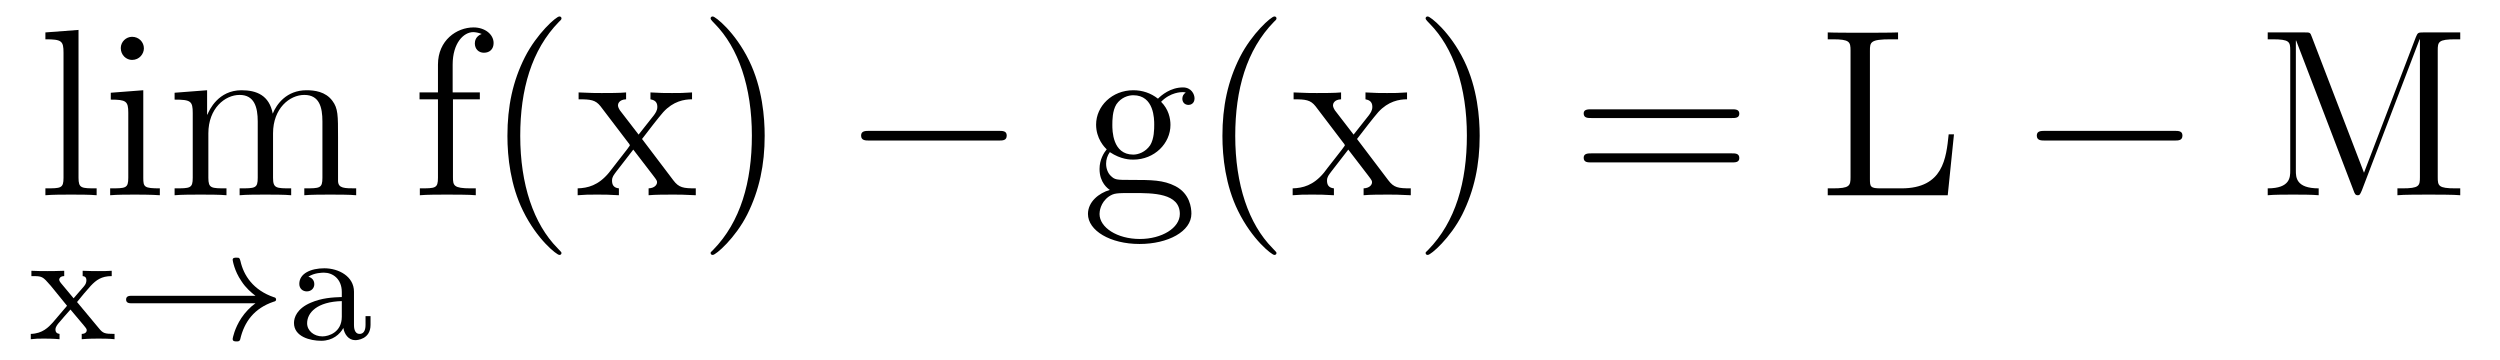 <?xml version='1.0'?>
<!-- This file was generated by dvisvgm 1.9.2 -->
<svg height='18pt' version='1.1' viewBox='0 -18 125 18' width='125pt' xmlns='http://www.w3.org/2000/svg' xmlns:xlink='http://www.w3.org/1999/xlink'>
<g id='page1'>
<g transform='matrix(1 0 0 1 -127 646)'>
<path d='M130.926 -662.504L129.27 -662.379V-662.035C130.082 -662.035 130.176 -661.957 130.176 -661.363V-655.113C130.176 -654.582 130.051 -654.582 129.27 -654.582V-654.238C129.613 -654.27 130.191 -654.27 130.551 -654.27S131.504 -654.27 131.832 -654.238V-654.582C131.066 -654.582 130.926 -654.582 130.926 -655.113V-662.504ZM134.195 -661.582C134.195 -661.895 133.945 -662.16 133.602 -662.16C133.305 -662.16 133.039 -661.91 133.039 -661.598C133.039 -661.238 133.32 -661.004 133.602 -661.004C133.977 -661.004 134.195 -661.316 134.195 -661.582ZM132.539 -659.363V-659.019C133.305 -659.019 133.414 -658.941 133.414 -658.363V-655.113C133.414 -654.582 133.289 -654.582 132.508 -654.582V-654.238C132.852 -654.27 133.414 -654.27 133.758 -654.27C133.898 -654.27 134.586 -654.27 134.992 -654.238V-654.582C134.211 -654.582 134.164 -654.645 134.164 -655.113V-659.488L132.539 -659.363ZM143.902 -657.129C143.902 -658.238 143.902 -658.582 143.621 -658.957C143.277 -659.426 142.715 -659.488 142.324 -659.488C141.324 -659.488 140.824 -658.785 140.637 -658.316C140.465 -659.238 139.824 -659.488 139.074 -659.488C137.918 -659.488 137.465 -658.504 137.371 -658.269H137.355V-659.488L135.73 -659.363V-659.019C136.543 -659.019 136.637 -658.941 136.637 -658.348V-655.113C136.637 -654.582 136.512 -654.582 135.73 -654.582V-654.238C136.043 -654.27 136.684 -654.27 137.027 -654.27C137.371 -654.27 138.012 -654.27 138.324 -654.238V-654.582C137.559 -654.582 137.418 -654.582 137.418 -655.113V-657.332C137.418 -658.582 138.246 -659.254 138.981 -659.254C139.715 -659.254 139.887 -658.644 139.887 -657.926V-655.113C139.887 -654.582 139.762 -654.582 138.981 -654.582V-654.238C139.293 -654.27 139.934 -654.27 140.262 -654.27C140.605 -654.27 141.262 -654.27 141.559 -654.238V-654.582C140.809 -654.582 140.652 -654.582 140.652 -655.113V-657.332C140.652 -658.582 141.48 -659.254 142.215 -659.254C142.965 -659.254 143.121 -658.644 143.121 -657.926V-655.113C143.121 -654.582 142.996 -654.582 142.215 -654.582V-654.238C142.527 -654.27 143.168 -654.27 143.512 -654.27S144.496 -654.27 144.809 -654.238V-654.582C144.215 -654.582 143.918 -654.582 143.902 -654.941V-657.129ZM145.074 -654.238' fill-rule='evenodd'/>
<path d='M130.852 -648.898C131.07 -649.18 131.305 -649.445 131.539 -649.711C131.805 -649.992 132.07 -650.195 132.586 -650.195V-650.461C132.273 -650.445 132.258 -650.445 131.898 -650.445C131.852 -650.445 131.383 -650.445 131.133 -650.461V-650.195C131.289 -650.18 131.32 -650.086 131.32 -649.992C131.32 -649.883 131.289 -649.789 131.195 -649.68L130.68 -649.086L130.055 -649.836C129.961 -649.945 129.961 -650.008 129.961 -650.023C129.961 -650.07 130.008 -650.195 130.211 -650.195V-650.461C129.898 -650.445 129.445 -650.445 129.367 -650.445C129.211 -650.445 128.805 -650.445 128.57 -650.461V-650.195C129.117 -650.195 129.117 -650.195 129.539 -649.711L130.352 -648.711L129.633 -647.867C129.43 -647.648 129.133 -647.32 128.539 -647.305V-647.039C128.82 -647.07 128.883 -647.07 129.211 -647.07C129.227 -647.07 129.711 -647.07 129.977 -647.039V-647.305C129.867 -647.32 129.773 -647.367 129.773 -647.523C129.773 -647.664 129.883 -647.773 129.898 -647.805C130.102 -648.055 130.32 -648.289 130.523 -648.523L131.18 -647.742C131.336 -647.555 131.336 -647.539 131.336 -647.477C131.336 -647.414 131.273 -647.305 131.086 -647.305V-647.039C131.43 -647.07 131.789 -647.07 131.93 -647.07C132.07 -647.07 132.477 -647.07 132.727 -647.039V-647.305C132.227 -647.305 132.148 -647.336 131.945 -647.586L130.852 -648.898ZM132.836 -647.039' fill-rule='evenodd'/>
<path d='M139.773 -648.836C139.508 -648.648 139.258 -648.383 139.07 -648.102C138.727 -647.586 138.633 -647.086 138.633 -647.055C138.633 -646.93 138.742 -646.93 138.82 -646.93C138.914 -646.93 138.977 -646.93 139.008 -647.023C139.211 -647.914 139.711 -648.586 140.68 -648.914C140.742 -648.93 140.805 -648.945 140.805 -649.023C140.805 -649.102 140.742 -649.133 140.711 -649.133C139.648 -649.492 139.18 -650.242 139.023 -650.945C138.977 -651.102 138.977 -651.117 138.82 -651.117C138.742 -651.117 138.633 -651.117 138.633 -651.008C138.633 -650.992 138.711 -650.461 139.07 -649.945C139.289 -649.602 139.57 -649.367 139.773 -649.211H133.602C133.477 -649.211 133.305 -649.211 133.305 -649.023C133.305 -648.836 133.477 -648.836 133.602 -648.836H139.773ZM141.355 -647.039' fill-rule='evenodd'/>
<path d='M144.699 -649.414C144.699 -650.18 143.934 -650.586 143.215 -650.586C142.559 -650.586 141.965 -650.336 141.965 -649.805C141.965 -649.57 142.137 -649.43 142.34 -649.43C142.559 -649.43 142.715 -649.586 142.715 -649.789S142.59 -650.117 142.418 -650.164C142.715 -650.367 143.137 -650.367 143.199 -650.367C143.637 -650.367 144.09 -650.055 144.09 -649.398V-649.148C143.621 -649.133 143.09 -649.102 142.543 -648.867C141.84 -648.57 141.699 -648.117 141.699 -647.852C141.699 -647.164 142.512 -646.961 143.059 -646.961C143.637 -646.961 143.996 -647.289 144.168 -647.602C144.215 -647.305 144.418 -646.992 144.762 -646.992C144.84 -646.992 145.527 -647.023 145.527 -647.758V-648.195H145.277V-647.758C145.277 -647.43 145.152 -647.305 144.981 -647.305C144.699 -647.305 144.699 -647.664 144.699 -647.758V-649.414ZM144.09 -648.164C144.09 -647.383 143.434 -647.18 143.121 -647.18C142.699 -647.18 142.356 -647.461 142.356 -647.836C142.356 -648.367 142.855 -648.914 144.09 -648.945V-648.164ZM145.555 -647.039' fill-rule='evenodd'/>
<path d='M149.648 -659.035H150.992V-659.379H149.633V-660.77C149.633 -661.848 150.18 -662.394 150.664 -662.394C150.758 -662.394 150.945 -662.363 151.086 -662.301C151.039 -662.285 150.742 -662.176 150.742 -661.832C150.742 -661.551 150.93 -661.363 151.195 -661.363C151.492 -661.363 151.68 -661.551 151.68 -661.848C151.68 -662.285 151.242 -662.629 150.68 -662.629C149.836 -662.629 148.898 -661.988 148.898 -660.77V-659.379H147.977V-659.035H148.898V-655.113C148.898 -654.582 148.773 -654.582 147.992 -654.582V-654.238C148.336 -654.27 148.977 -654.27 149.336 -654.27C149.664 -654.27 150.508 -654.27 150.789 -654.238V-654.582H150.539C149.68 -654.582 149.648 -654.723 149.648 -655.145V-659.035ZM155.074 -651.348C155.074 -651.379 155.074 -651.395 154.871 -651.598C153.684 -652.801 153.012 -654.77 153.012 -657.207C153.012 -659.52 153.574 -661.504 154.949 -662.91C155.074 -663.02 155.074 -663.051 155.074 -663.082C155.074 -663.16 155.012 -663.176 154.965 -663.176C154.809 -663.176 153.84 -662.316 153.246 -661.145C152.637 -659.941 152.371 -658.676 152.371 -657.207C152.371 -656.145 152.527 -654.723 153.152 -653.457C153.855 -652.02 154.84 -651.254 154.965 -651.254C155.012 -651.254 155.074 -651.27 155.074 -651.348ZM159.102 -657.051C159.445 -657.504 159.945 -658.145 160.164 -658.395C160.664 -658.941 161.211 -659.035 161.602 -659.035V-659.379C161.086 -659.348 161.055 -659.348 160.602 -659.348C160.148 -659.348 160.117 -659.348 159.523 -659.379V-659.035C159.68 -659.004 159.867 -658.941 159.867 -658.66C159.867 -658.457 159.758 -658.332 159.695 -658.238L158.93 -657.27L157.992 -658.488C157.961 -658.535 157.898 -658.644 157.898 -658.738C157.898 -658.801 157.945 -659.019 158.305 -659.035V-659.379C158.008 -659.348 157.398 -659.348 157.086 -659.348C156.695 -659.348 156.664 -659.348 155.93 -659.379V-659.035C156.539 -659.035 156.773 -659.004 157.023 -658.691L158.414 -656.863C158.445 -656.832 158.492 -656.769 158.492 -656.723C158.492 -656.691 157.555 -655.52 157.445 -655.363C156.914 -654.723 156.383 -654.598 155.883 -654.582V-654.238C156.336 -654.27 156.352 -654.27 156.867 -654.27C157.32 -654.27 157.336 -654.27 157.945 -654.238V-654.582C157.648 -654.613 157.602 -654.801 157.602 -654.973C157.602 -655.16 157.695 -655.254 157.805 -655.41C157.992 -655.66 158.383 -656.145 158.664 -656.52L159.648 -655.238C159.852 -654.973 159.852 -654.957 159.852 -654.879C159.852 -654.785 159.758 -654.598 159.43 -654.582V-654.238C159.742 -654.27 160.32 -654.27 160.664 -654.27C161.055 -654.27 161.07 -654.27 161.789 -654.238V-654.582C161.164 -654.582 160.945 -654.613 160.664 -654.988L159.102 -657.051ZM165.234 -657.207C165.234 -658.113 165.125 -659.598 164.453 -660.973C163.75 -662.41 162.766 -663.176 162.641 -663.176C162.594 -663.176 162.531 -663.16 162.531 -663.082C162.531 -663.051 162.531 -663.02 162.734 -662.816C163.922 -661.613 164.594 -659.645 164.594 -657.223C164.594 -654.91 164.031 -652.91 162.656 -651.504C162.531 -651.395 162.531 -651.379 162.531 -651.348C162.531 -651.27 162.594 -651.254 162.641 -651.254C162.797 -651.254 163.766 -652.098 164.359 -653.27C164.969 -654.488 165.234 -655.77 165.234 -657.207ZM166.434 -654.238' fill-rule='evenodd'/>
<path d='M176.93 -656.973C177.133 -656.973 177.336 -656.973 177.336 -657.223C177.336 -657.457 177.133 -657.457 176.93 -657.457H170.477C170.273 -657.457 170.055 -657.457 170.055 -657.223C170.055 -656.973 170.273 -656.973 170.477 -656.973H176.93ZM178.309 -654.238' fill-rule='evenodd'/>
<path d='M182.492 -656.394C183.055 -656.019 183.523 -656.019 183.664 -656.019C184.727 -656.019 185.523 -656.832 185.523 -657.754C185.523 -658.082 185.43 -658.535 185.055 -658.91C185.523 -659.394 186.07 -659.394 186.133 -659.394C186.18 -659.394 186.242 -659.394 186.289 -659.363C186.18 -659.316 186.117 -659.191 186.117 -659.066C186.117 -658.895 186.227 -658.754 186.43 -658.754C186.523 -658.754 186.727 -658.816 186.727 -659.082C186.727 -659.285 186.57 -659.629 186.148 -659.629C185.523 -659.629 185.07 -659.238 184.898 -659.066C184.539 -659.348 184.117 -659.488 183.664 -659.488C182.602 -659.488 181.805 -658.691 181.805 -657.77C181.805 -657.082 182.211 -656.645 182.336 -656.535C182.195 -656.363 181.977 -656.019 181.977 -655.551C181.977 -654.863 182.398 -654.566 182.492 -654.504C181.945 -654.348 181.398 -653.91 181.398 -653.301C181.398 -652.473 182.508 -651.801 183.977 -651.801C185.398 -651.801 186.57 -652.426 186.57 -653.316C186.57 -653.613 186.492 -654.316 185.773 -654.691C185.164 -655.004 184.57 -655.004 183.555 -655.004C182.82 -655.004 182.742 -655.004 182.523 -655.223C182.398 -655.348 182.305 -655.566 182.305 -655.816C182.305 -656.019 182.367 -656.223 182.492 -656.394ZM183.664 -656.27C182.617 -656.27 182.617 -657.488 182.617 -657.754C182.617 -657.973 182.617 -658.457 182.82 -658.785C183.055 -659.129 183.414 -659.238 183.664 -659.238C184.711 -659.238 184.711 -658.035 184.711 -657.77C184.711 -657.551 184.711 -657.066 184.508 -656.738C184.273 -656.394 183.914 -656.27 183.664 -656.27ZM183.992 -652.051C182.852 -652.051 181.977 -652.629 181.977 -653.301C181.977 -653.41 182.008 -653.863 182.445 -654.176C182.711 -654.348 182.82 -654.348 183.664 -654.348C184.648 -654.348 185.992 -654.348 185.992 -653.301C185.992 -652.598 185.086 -652.051 183.992 -652.051ZM190.824 -651.348C190.824 -651.379 190.824 -651.395 190.621 -651.598C189.434 -652.801 188.762 -654.77 188.762 -657.207C188.762 -659.52 189.324 -661.504 190.699 -662.91C190.824 -663.02 190.824 -663.051 190.824 -663.082C190.824 -663.16 190.762 -663.176 190.715 -663.176C190.559 -663.176 189.59 -662.316 188.996 -661.145C188.387 -659.941 188.121 -658.676 188.121 -657.207C188.121 -656.145 188.277 -654.723 188.902 -653.457C189.606 -652.02 190.59 -651.254 190.715 -651.254C190.762 -651.254 190.824 -651.27 190.824 -651.348ZM194.851 -657.051C195.196 -657.504 195.695 -658.145 195.914 -658.395C196.414 -658.941 196.961 -659.035 197.352 -659.035V-659.379C196.836 -659.348 196.805 -659.348 196.351 -659.348C195.899 -659.348 195.868 -659.348 195.274 -659.379V-659.035C195.43 -659.004 195.617 -658.941 195.617 -658.66C195.617 -658.457 195.508 -658.332 195.445 -658.238L194.68 -657.27L193.742 -658.488C193.711 -658.535 193.649 -658.644 193.649 -658.738C193.649 -658.801 193.696 -659.019 194.054 -659.035V-659.379C193.758 -659.348 193.148 -659.348 192.836 -659.348C192.445 -659.348 192.414 -659.348 191.68 -659.379V-659.035C192.289 -659.035 192.523 -659.004 192.774 -658.691L194.164 -656.863C194.195 -656.832 194.242 -656.769 194.242 -656.723C194.242 -656.691 193.304 -655.52 193.195 -655.363C192.664 -654.723 192.133 -654.598 191.633 -654.582V-654.238C192.086 -654.27 192.102 -654.27 192.617 -654.27C193.07 -654.27 193.086 -654.27 193.696 -654.238V-654.582C193.398 -654.613 193.351 -654.801 193.351 -654.973C193.351 -655.16 193.445 -655.254 193.555 -655.41C193.742 -655.66 194.132 -656.145 194.414 -656.52L195.398 -655.238C195.601 -654.973 195.601 -654.957 195.601 -654.879C195.601 -654.785 195.508 -654.598 195.18 -654.582V-654.238C195.492 -654.27 196.07 -654.27 196.414 -654.27C196.805 -654.27 196.82 -654.27 197.539 -654.238V-654.582C196.914 -654.582 196.696 -654.613 196.414 -654.988L194.851 -657.051ZM200.984 -657.207C200.984 -658.113 200.875 -659.598 200.203 -660.973C199.5 -662.41 198.516 -663.176 198.391 -663.176C198.343 -663.176 198.281 -663.16 198.281 -663.082C198.281 -663.051 198.281 -663.02 198.485 -662.816C199.672 -661.613 200.344 -659.645 200.344 -657.223C200.344 -654.91 199.781 -652.91 198.407 -651.504C198.281 -651.395 198.281 -651.379 198.281 -651.348C198.281 -651.27 198.343 -651.254 198.391 -651.254C198.547 -651.254 199.516 -652.098 200.11 -653.27C200.719 -654.488 200.984 -655.77 200.984 -657.207ZM202.183 -654.238' fill-rule='evenodd'/>
<path d='M213.59 -658.098C213.762 -658.098 213.965 -658.098 213.965 -658.316C213.965 -658.535 213.762 -658.535 213.59 -658.535H206.574C206.402 -658.535 206.184 -658.535 206.184 -658.332C206.184 -658.098 206.387 -658.098 206.574 -658.098H213.59ZM213.59 -655.879C213.762 -655.879 213.965 -655.879 213.965 -656.098C213.965 -656.332 213.762 -656.332 213.59 -656.332H206.574C206.402 -656.332 206.184 -656.332 206.184 -656.113C206.184 -655.879 206.387 -655.879 206.574 -655.879H213.59ZM214.66 -654.238' fill-rule='evenodd'/>
<path d='M224.699 -657.285H224.434C224.309 -656.098 224.168 -654.582 222.074 -654.582H221.042C220.512 -654.582 220.496 -654.66 220.496 -655.066V-661.457C220.496 -661.895 220.512 -662.035 221.543 -662.035H221.903V-662.379C221.558 -662.363 220.512 -662.363 220.09 -662.363C219.731 -662.363 218.683 -662.363 218.387 -662.379V-662.035H218.636C219.48 -662.035 219.527 -661.91 219.527 -661.473V-655.145C219.527 -654.707 219.48 -654.582 218.636 -654.582H218.387V-654.238H224.387L224.699 -657.285ZM225.218 -654.238' fill-rule='evenodd'/>
<path d='M235.715 -656.973C235.918 -656.973 236.122 -656.973 236.122 -657.223C236.122 -657.457 235.918 -657.457 235.715 -657.457H229.261C229.058 -657.457 228.84 -657.457 228.84 -657.223C228.84 -656.973 229.058 -656.973 229.261 -656.973H235.715ZM237.094 -654.238' fill-rule='evenodd'/>
<path d='M242.59 -662.16C242.512 -662.379 242.496 -662.379 242.231 -662.379H240.386V-662.035H240.622C241.481 -662.035 241.512 -661.91 241.512 -661.473V-655.473C241.512 -655.145 241.512 -654.582 240.386 -654.582V-654.238C240.684 -654.27 241.325 -654.27 241.652 -654.27C241.996 -654.27 242.621 -654.27 242.934 -654.238V-654.582C241.793 -654.582 241.793 -655.145 241.793 -655.473V-661.973H241.808L244.684 -654.457C244.73 -654.332 244.762 -654.238 244.886 -654.238C244.996 -654.238 245.011 -654.301 245.09 -654.473L247.98 -662.035H247.996V-655.145C247.996 -654.707 247.964 -654.582 247.105 -654.582H246.871V-654.238C247.136 -654.27 248.09 -654.27 248.434 -654.27C248.777 -654.27 249.731 -654.27 250.012 -654.238V-654.582H249.778C248.918 -654.582 248.887 -654.707 248.887 -655.145V-661.473C248.887 -661.91 248.918 -662.035 249.778 -662.035H250.012V-662.379H248.168C247.902 -662.379 247.886 -662.363 247.793 -662.145L245.2 -655.363L242.59 -662.16ZM250.535 -654.238' fill-rule='evenodd'/>
</g>
</g>
</svg>
